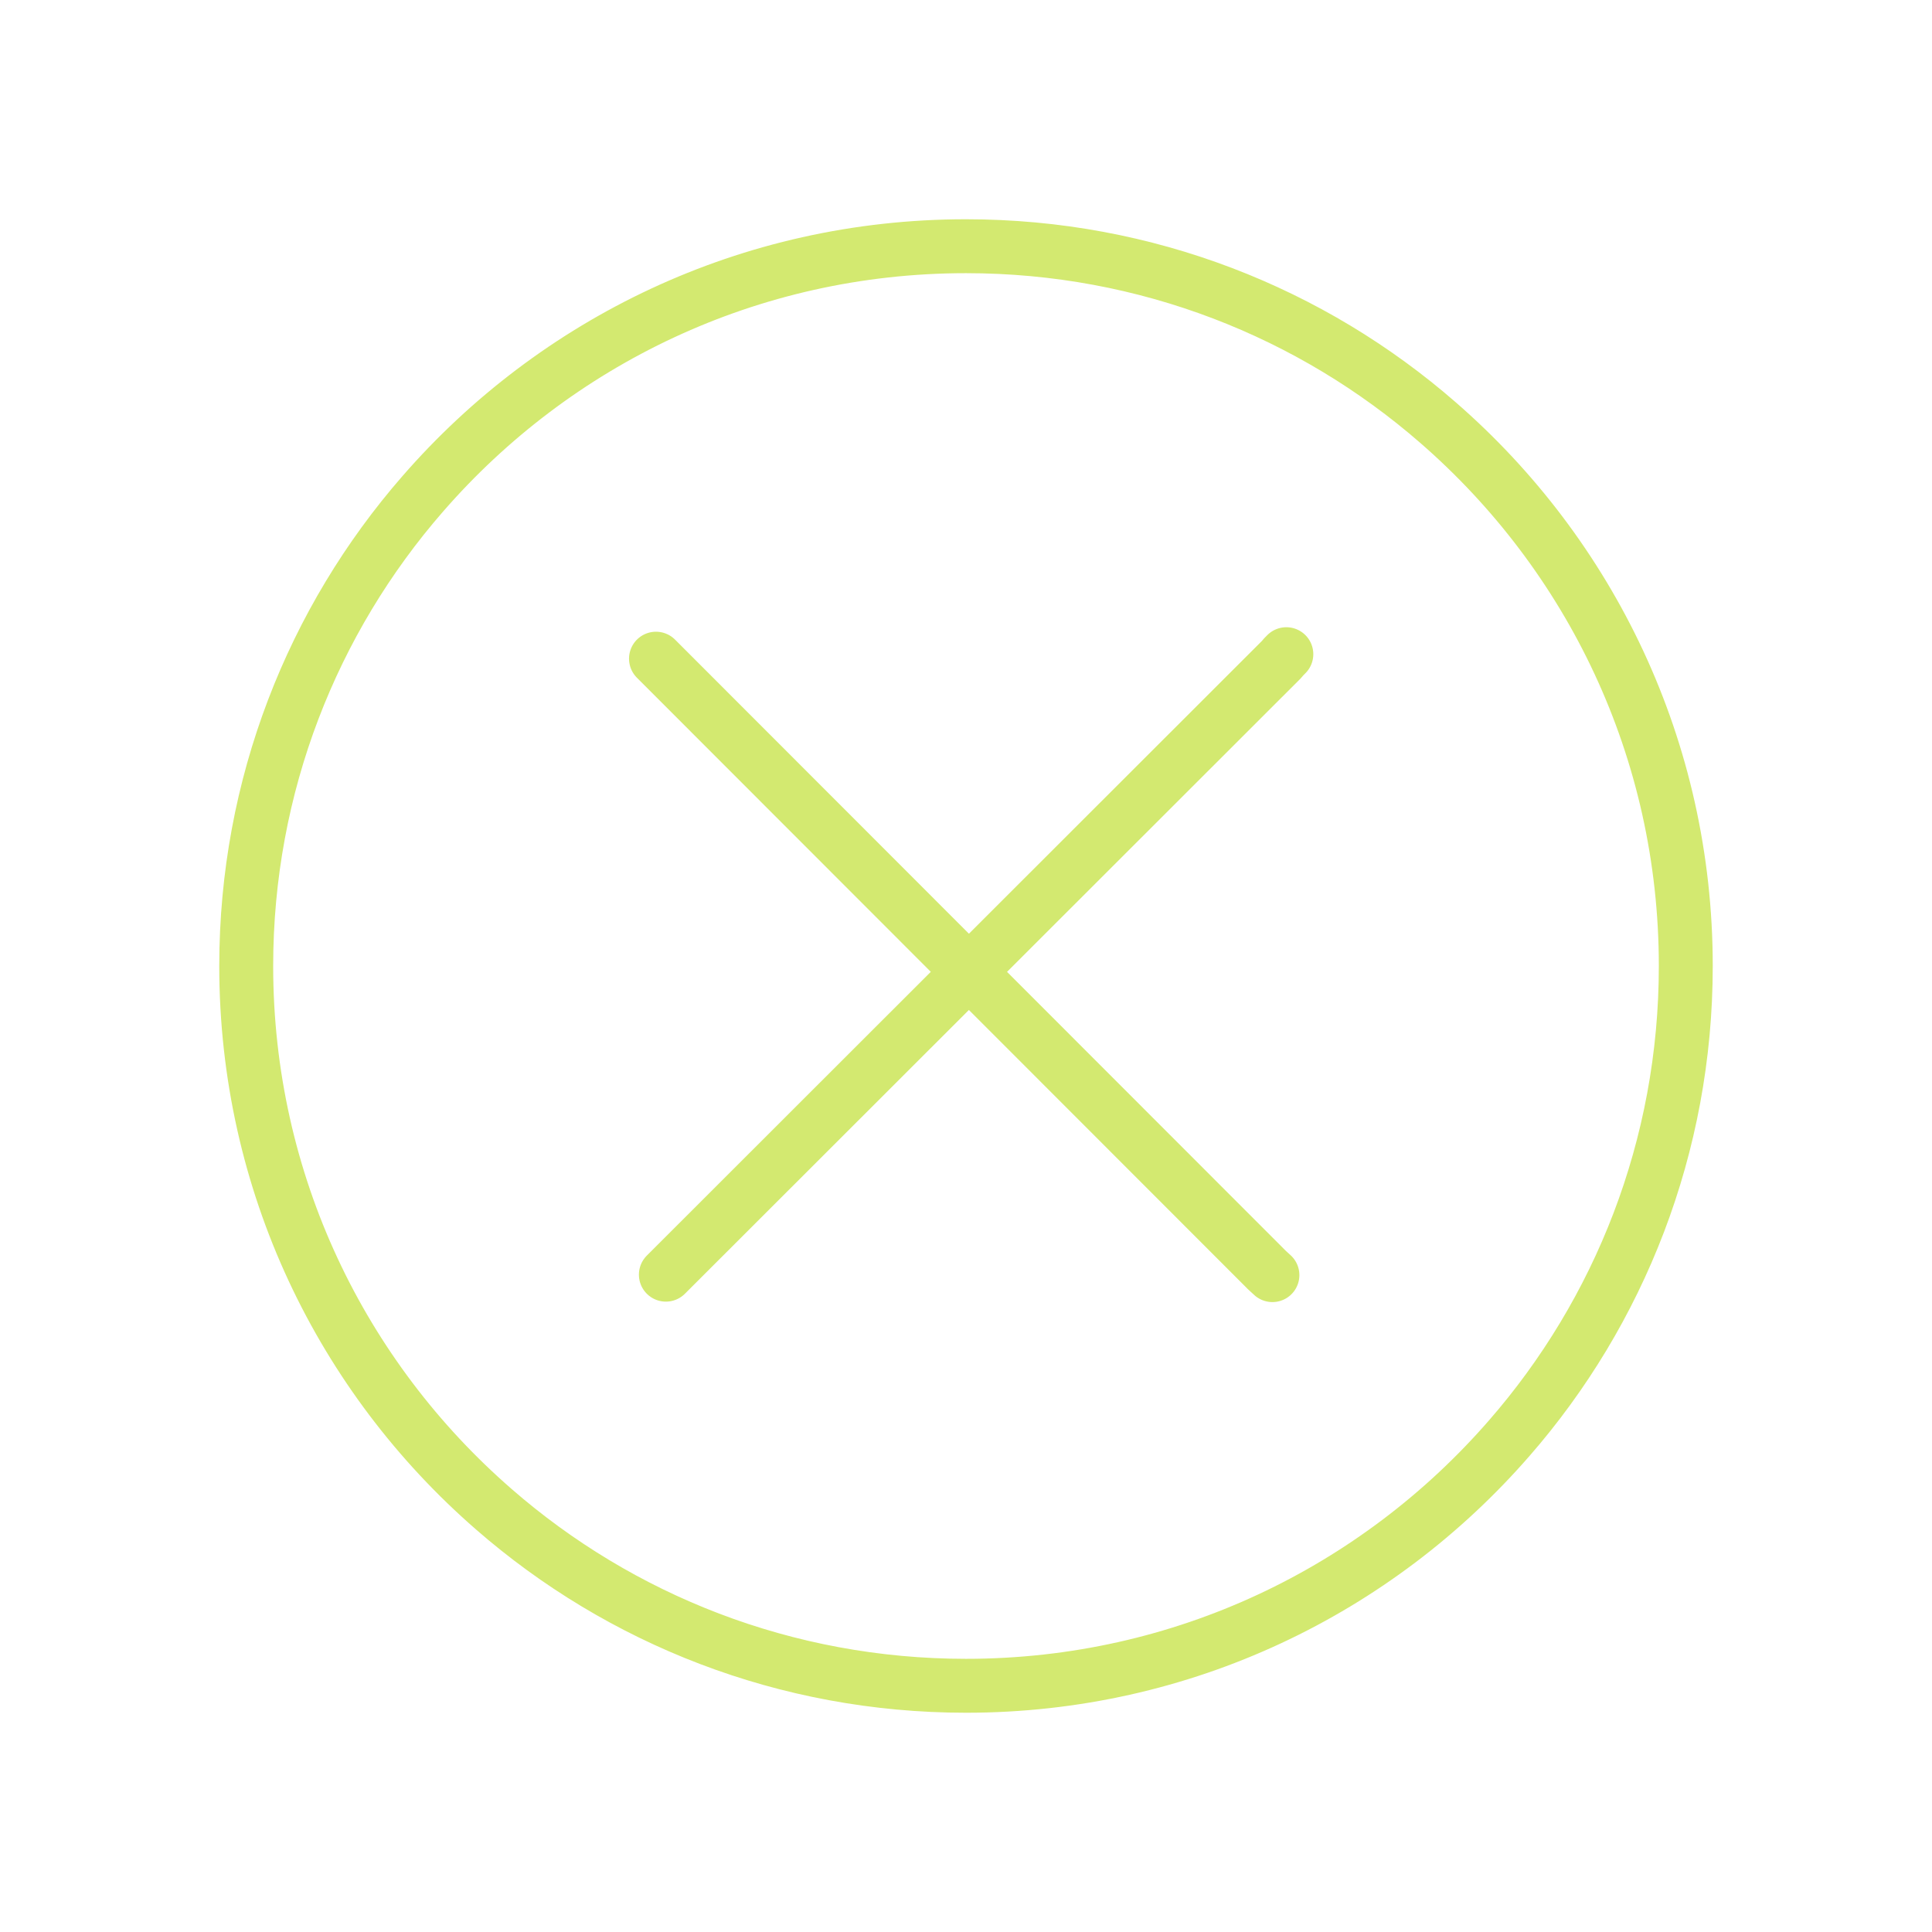 <svg xmlns="http://www.w3.org/2000/svg" width="430" height="430" fill="none" viewBox="0 0 430 430"><g stroke="#d3e970" stroke-linecap="round" stroke-linejoin="round" stroke-width="12"><path d="M335.902 320.1c24.5-28.1 39.3-64.9 39.3-105.1 0-48.3-21.3-91.5-55.1-120.9M109.9 335.9c28.1 24.5 64.9 39.3 105.1 39.3 48.3 0 91.5-21.3 120.9-55.1M94.1 109.899c-24.5 28.1-39.3 64.9-39.3 105.1 0 48.3 21.3 91.5 55.101 120.9M320.102 94.1c-28.1-24.5-64.9-39.3-105.1-39.3-48.3 0-91.5 21.3-120.9 55.1"/><path stroke-miterlimit="14.96" d="M283.2 283.8c-.4-.4-.8-.7-1.2-1.1L146.7 147.3l-.7-.7"/><path stroke-miterlimit="14.96" d="M286.299 145.6c-.4.4-.8.8-1.1 1.2L148.899 283l-.7.7"/></g></svg>